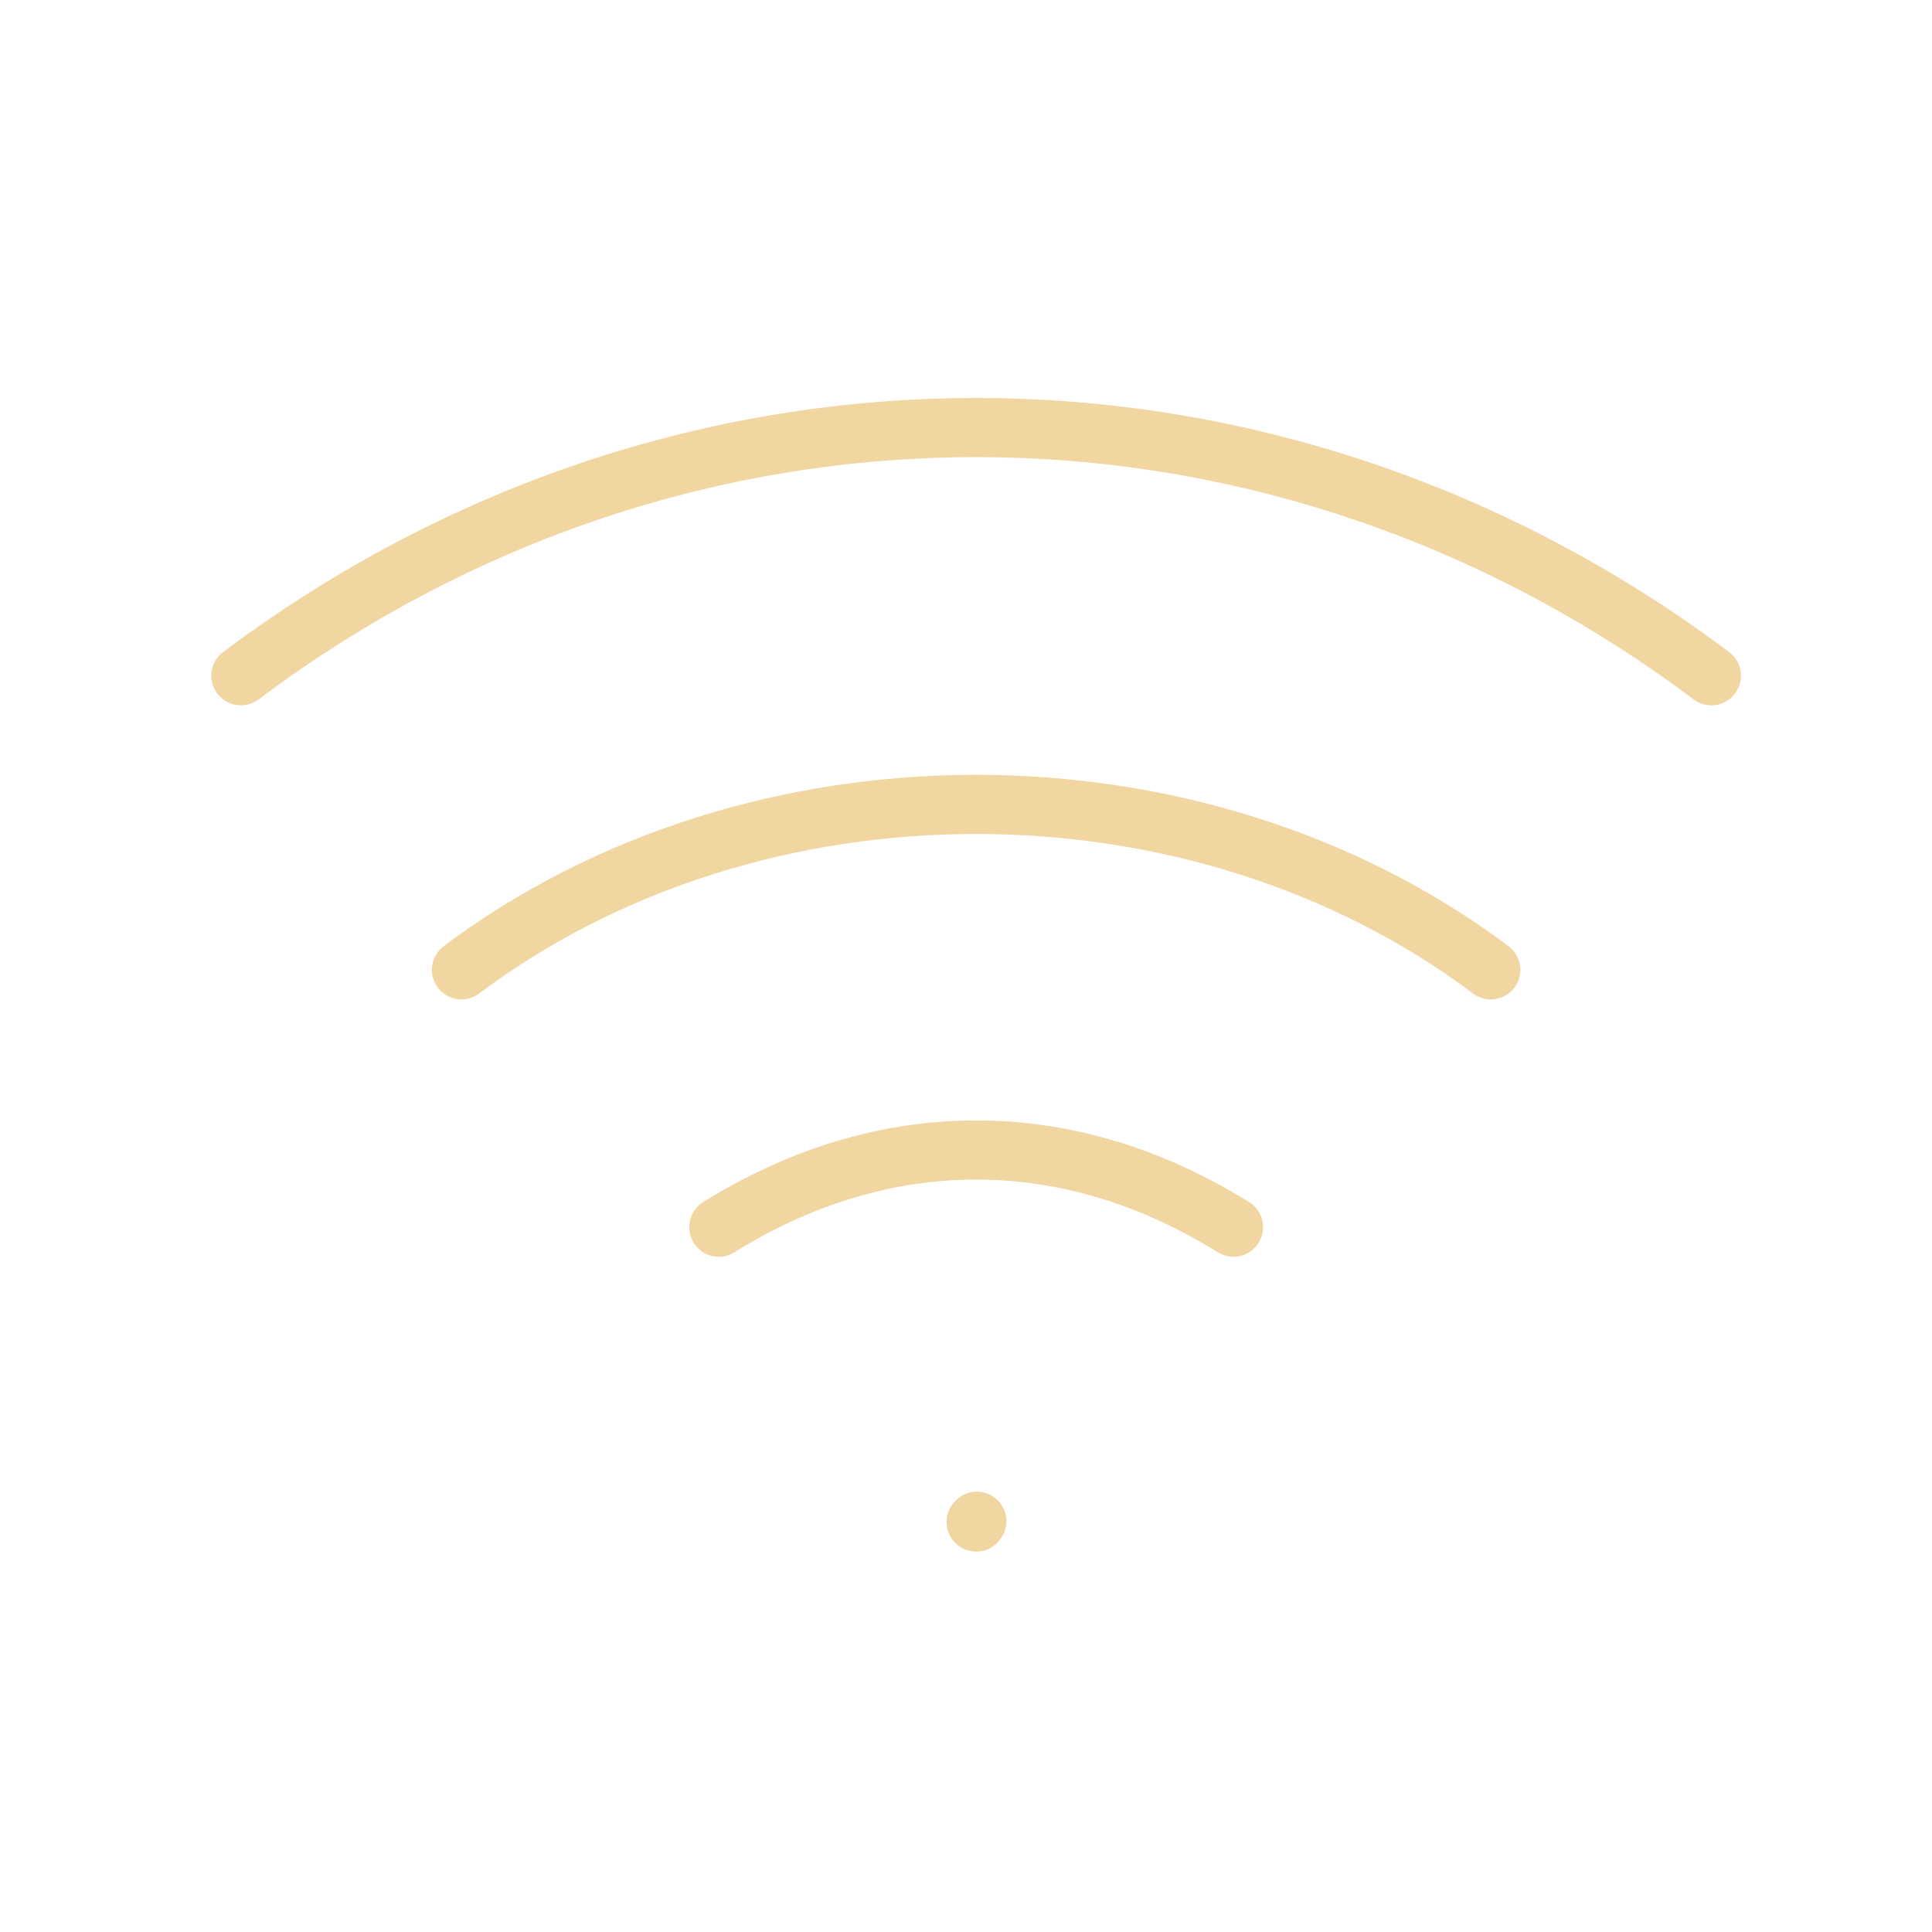 <svg width="49" height="49" viewBox="0 0 49 49" fill="none" xmlns="http://www.w3.org/2000/svg">
<path d="M24.757 38.602L24.775 38.582M6.108 17.138C17.297 8.746 32.216 8.746 43.405 17.138M11.703 24.597C19.162 19.003 30.351 19.003 37.81 24.597M18.23 31.124C22.426 28.514 27.088 28.514 31.284 31.124" stroke="#F1D6A2" stroke-width="1.5" stroke-linecap="round" stroke-linejoin="round"/>
</svg>
